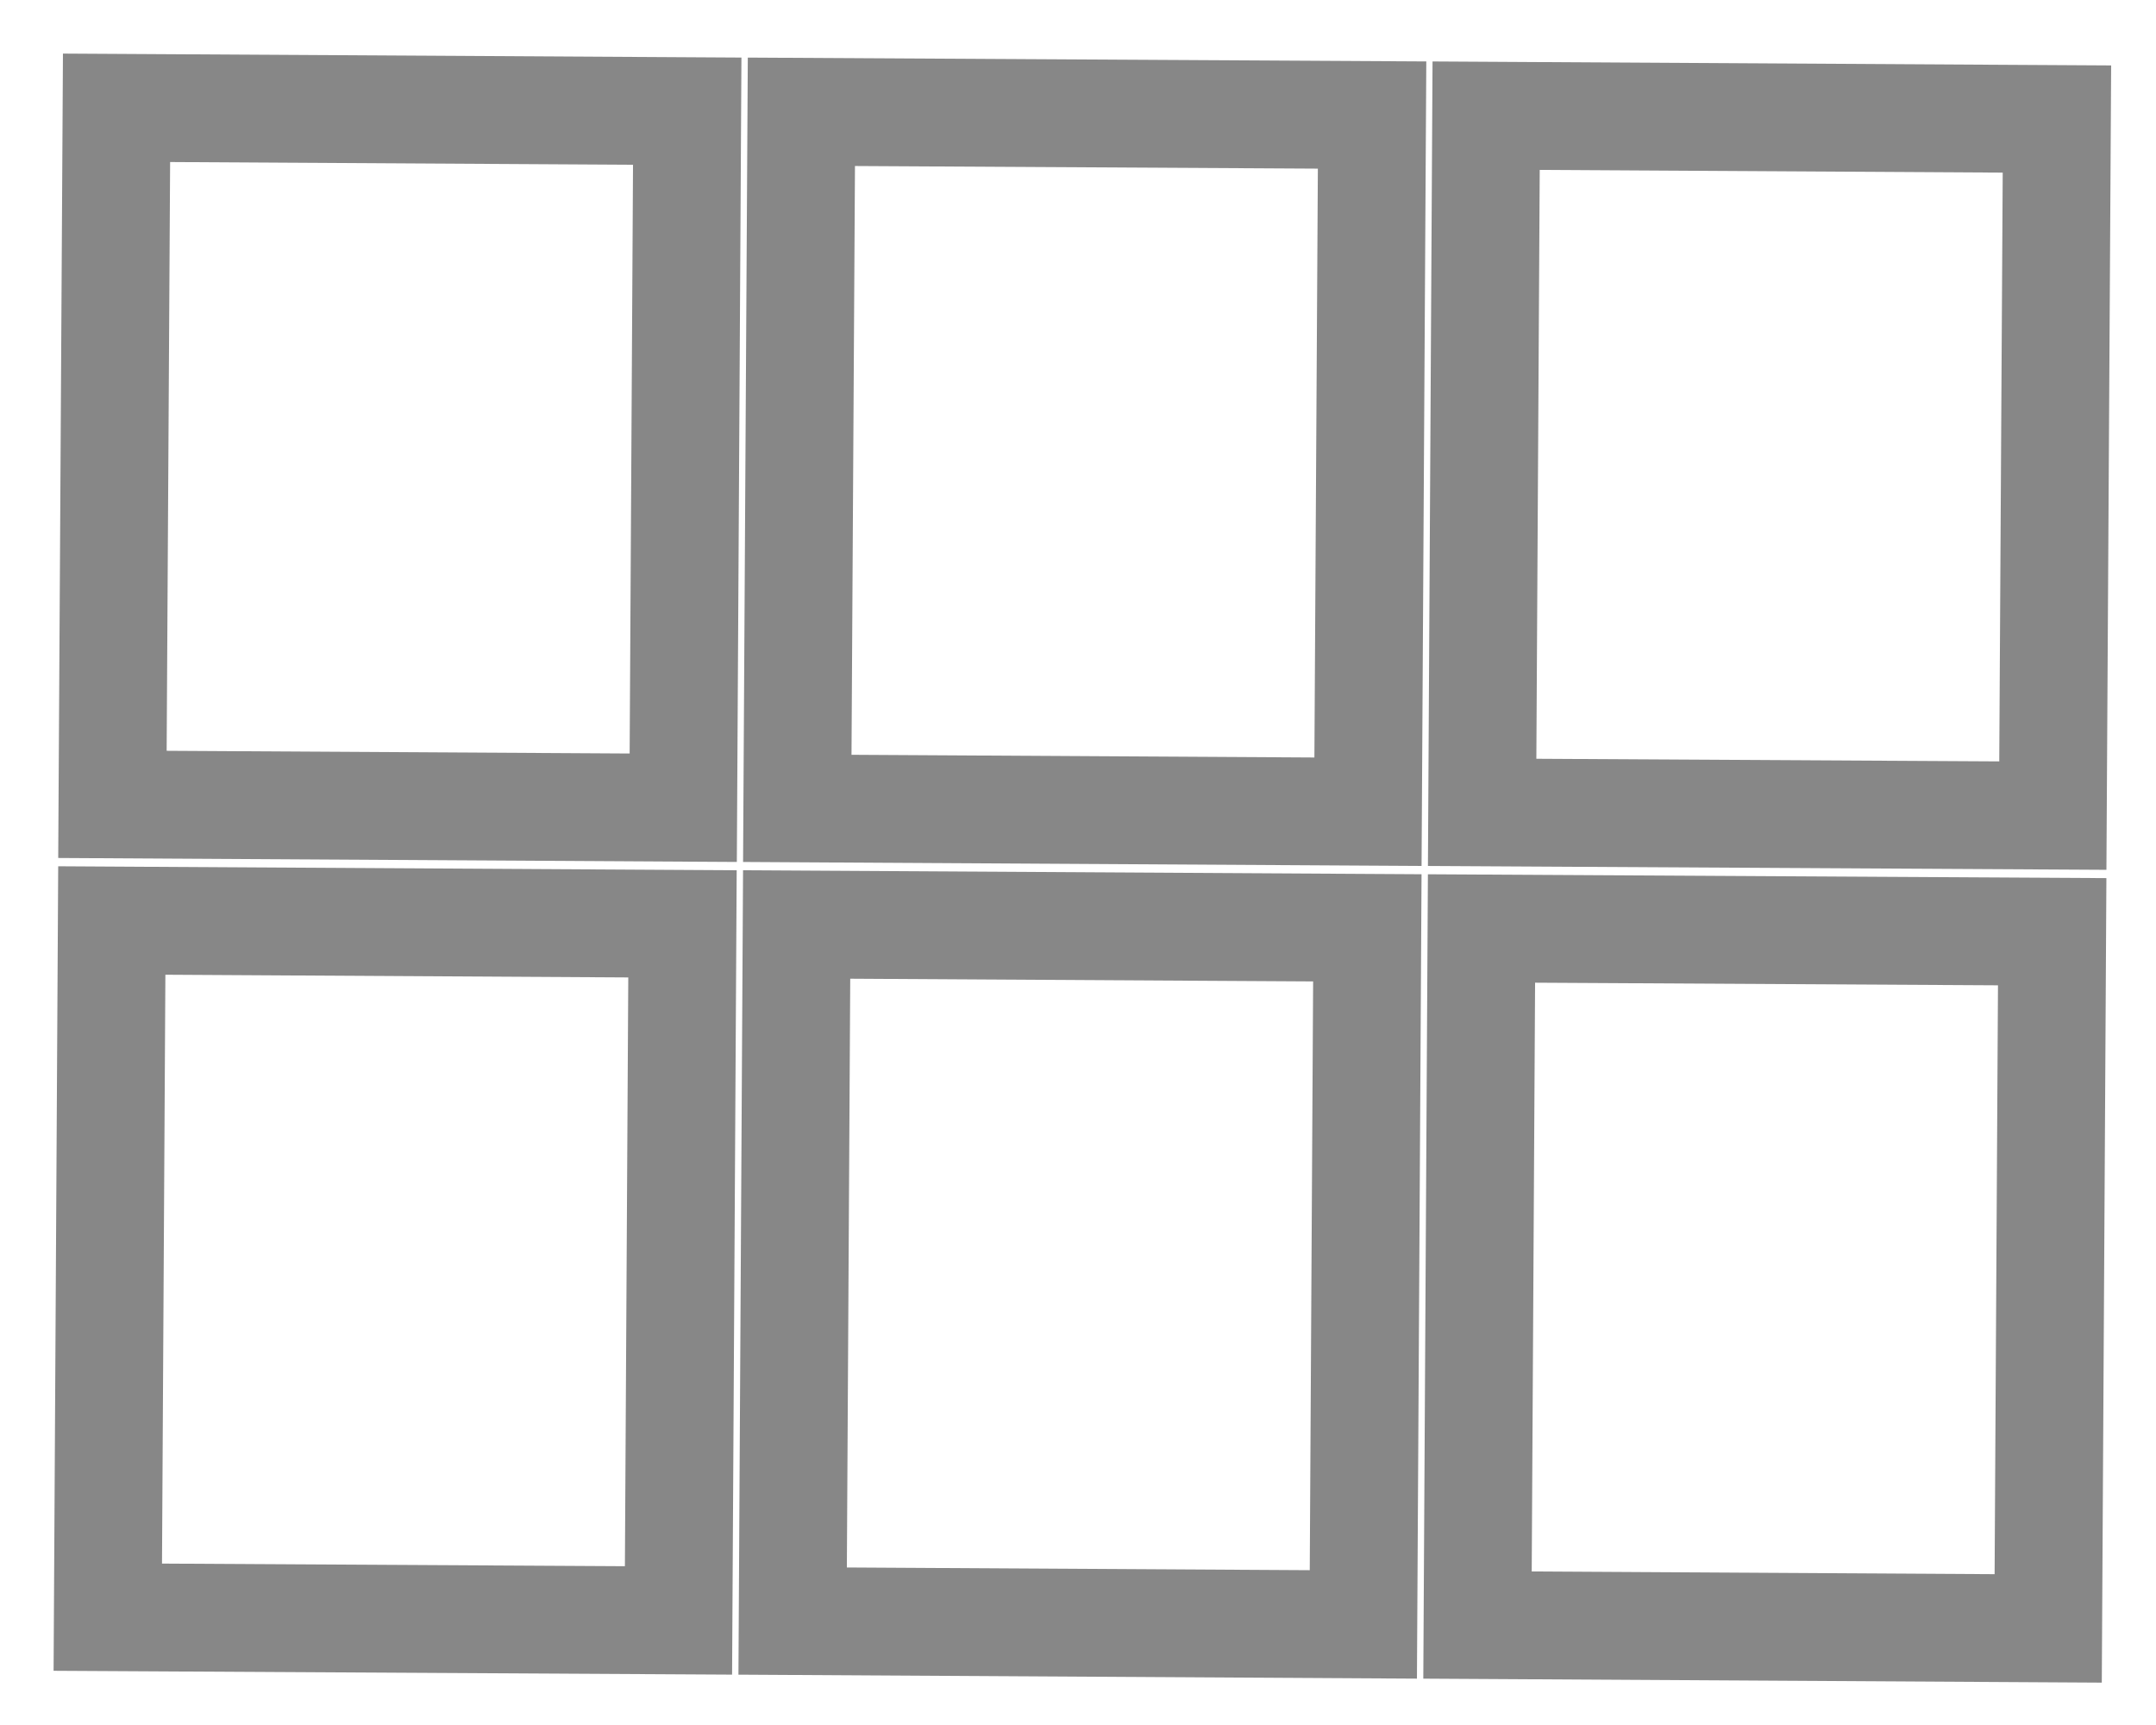 <svg width="20" height="16" viewBox="0 0 20 16" fill="none" xmlns="http://www.w3.org/2000/svg">
<path d="M1.043 7.461L6.338 7.492L6.375 1.031L1.081 1L1.043 7.461ZM1 15L6.294 15.03L6.331 8.569L1.037 8.538L1 15ZM7.353 15.036L12.647 15.067L12.684 8.606L7.39 8.575L7.353 15.036ZM13.706 15.073L19 15.104L19.037 8.642L13.743 8.612L13.706 15.073ZM7.396 7.498L12.69 7.529L12.728 1.067L7.434 1.037L7.396 7.498ZM13.786 1.073L13.749 7.535L19.043 7.565L19.081 1.104L13.786 1.073Z" stroke="#878787"/>
</svg>
